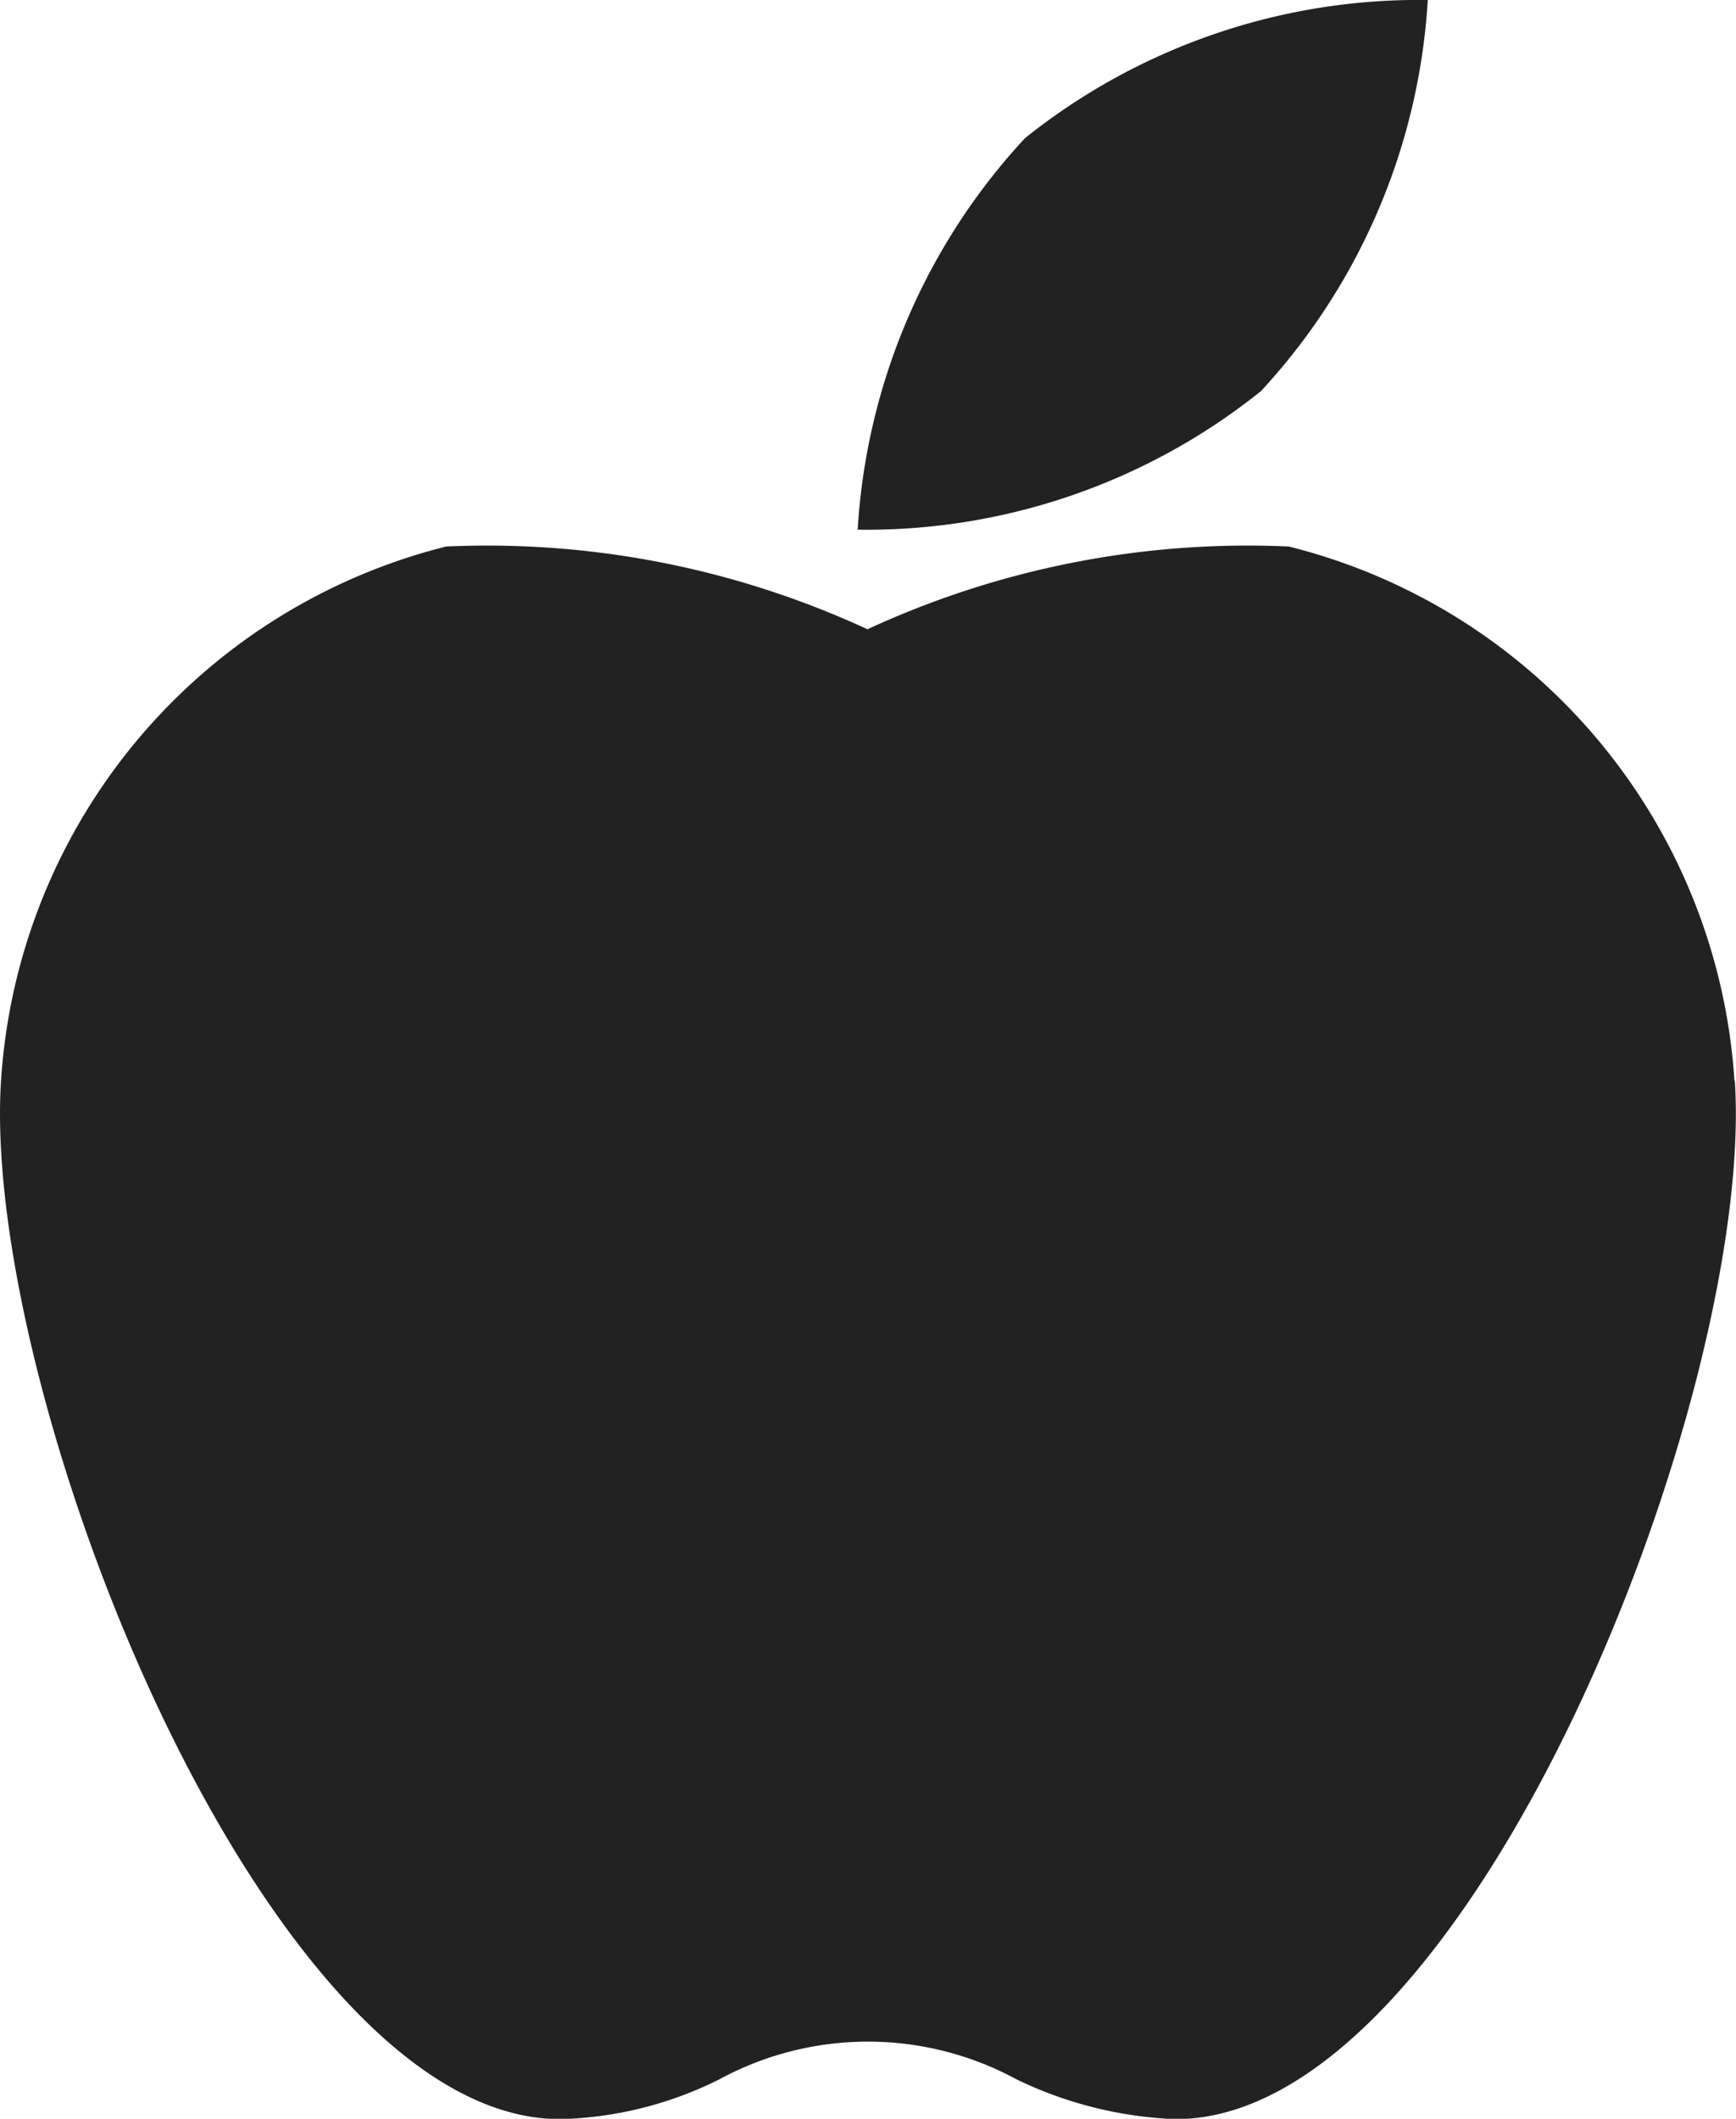 <svg id="apple" xmlns="http://www.w3.org/2000/svg" width="13.112" height="16" viewBox="0 0 13.112 16">
  <path id="Path_23" data-name="Path 23" d="M13.1,18.5a4.453,4.453,0,0,0-3.366-4.031,6.844,6.844,0,0,0-3.182.625,6.845,6.845,0,0,0-3.182-.625A4.453,4.453,0,0,0,.008,18.5c-.155,2.362,2,7.845,4.224,7.845a2.839,2.839,0,0,0,1.2-.3,2.354,2.354,0,0,1,2.247,0,3.019,3.019,0,0,0,1.2.3c2.228,0,4.379-5.482,4.224-7.845" transform="translate(0 -10.342)" fill="#222"/>
  <path id="Path_24" data-name="Path 24" d="M25.941,2.959A4.763,4.763,0,0,0,27.206,0a4.762,4.762,0,0,0-3.043,1.044A4.764,4.764,0,0,0,22.9,4a4.763,4.763,0,0,0,3.043-1.044" transform="translate(-16.422 0)" fill="#222"/>
</svg>
